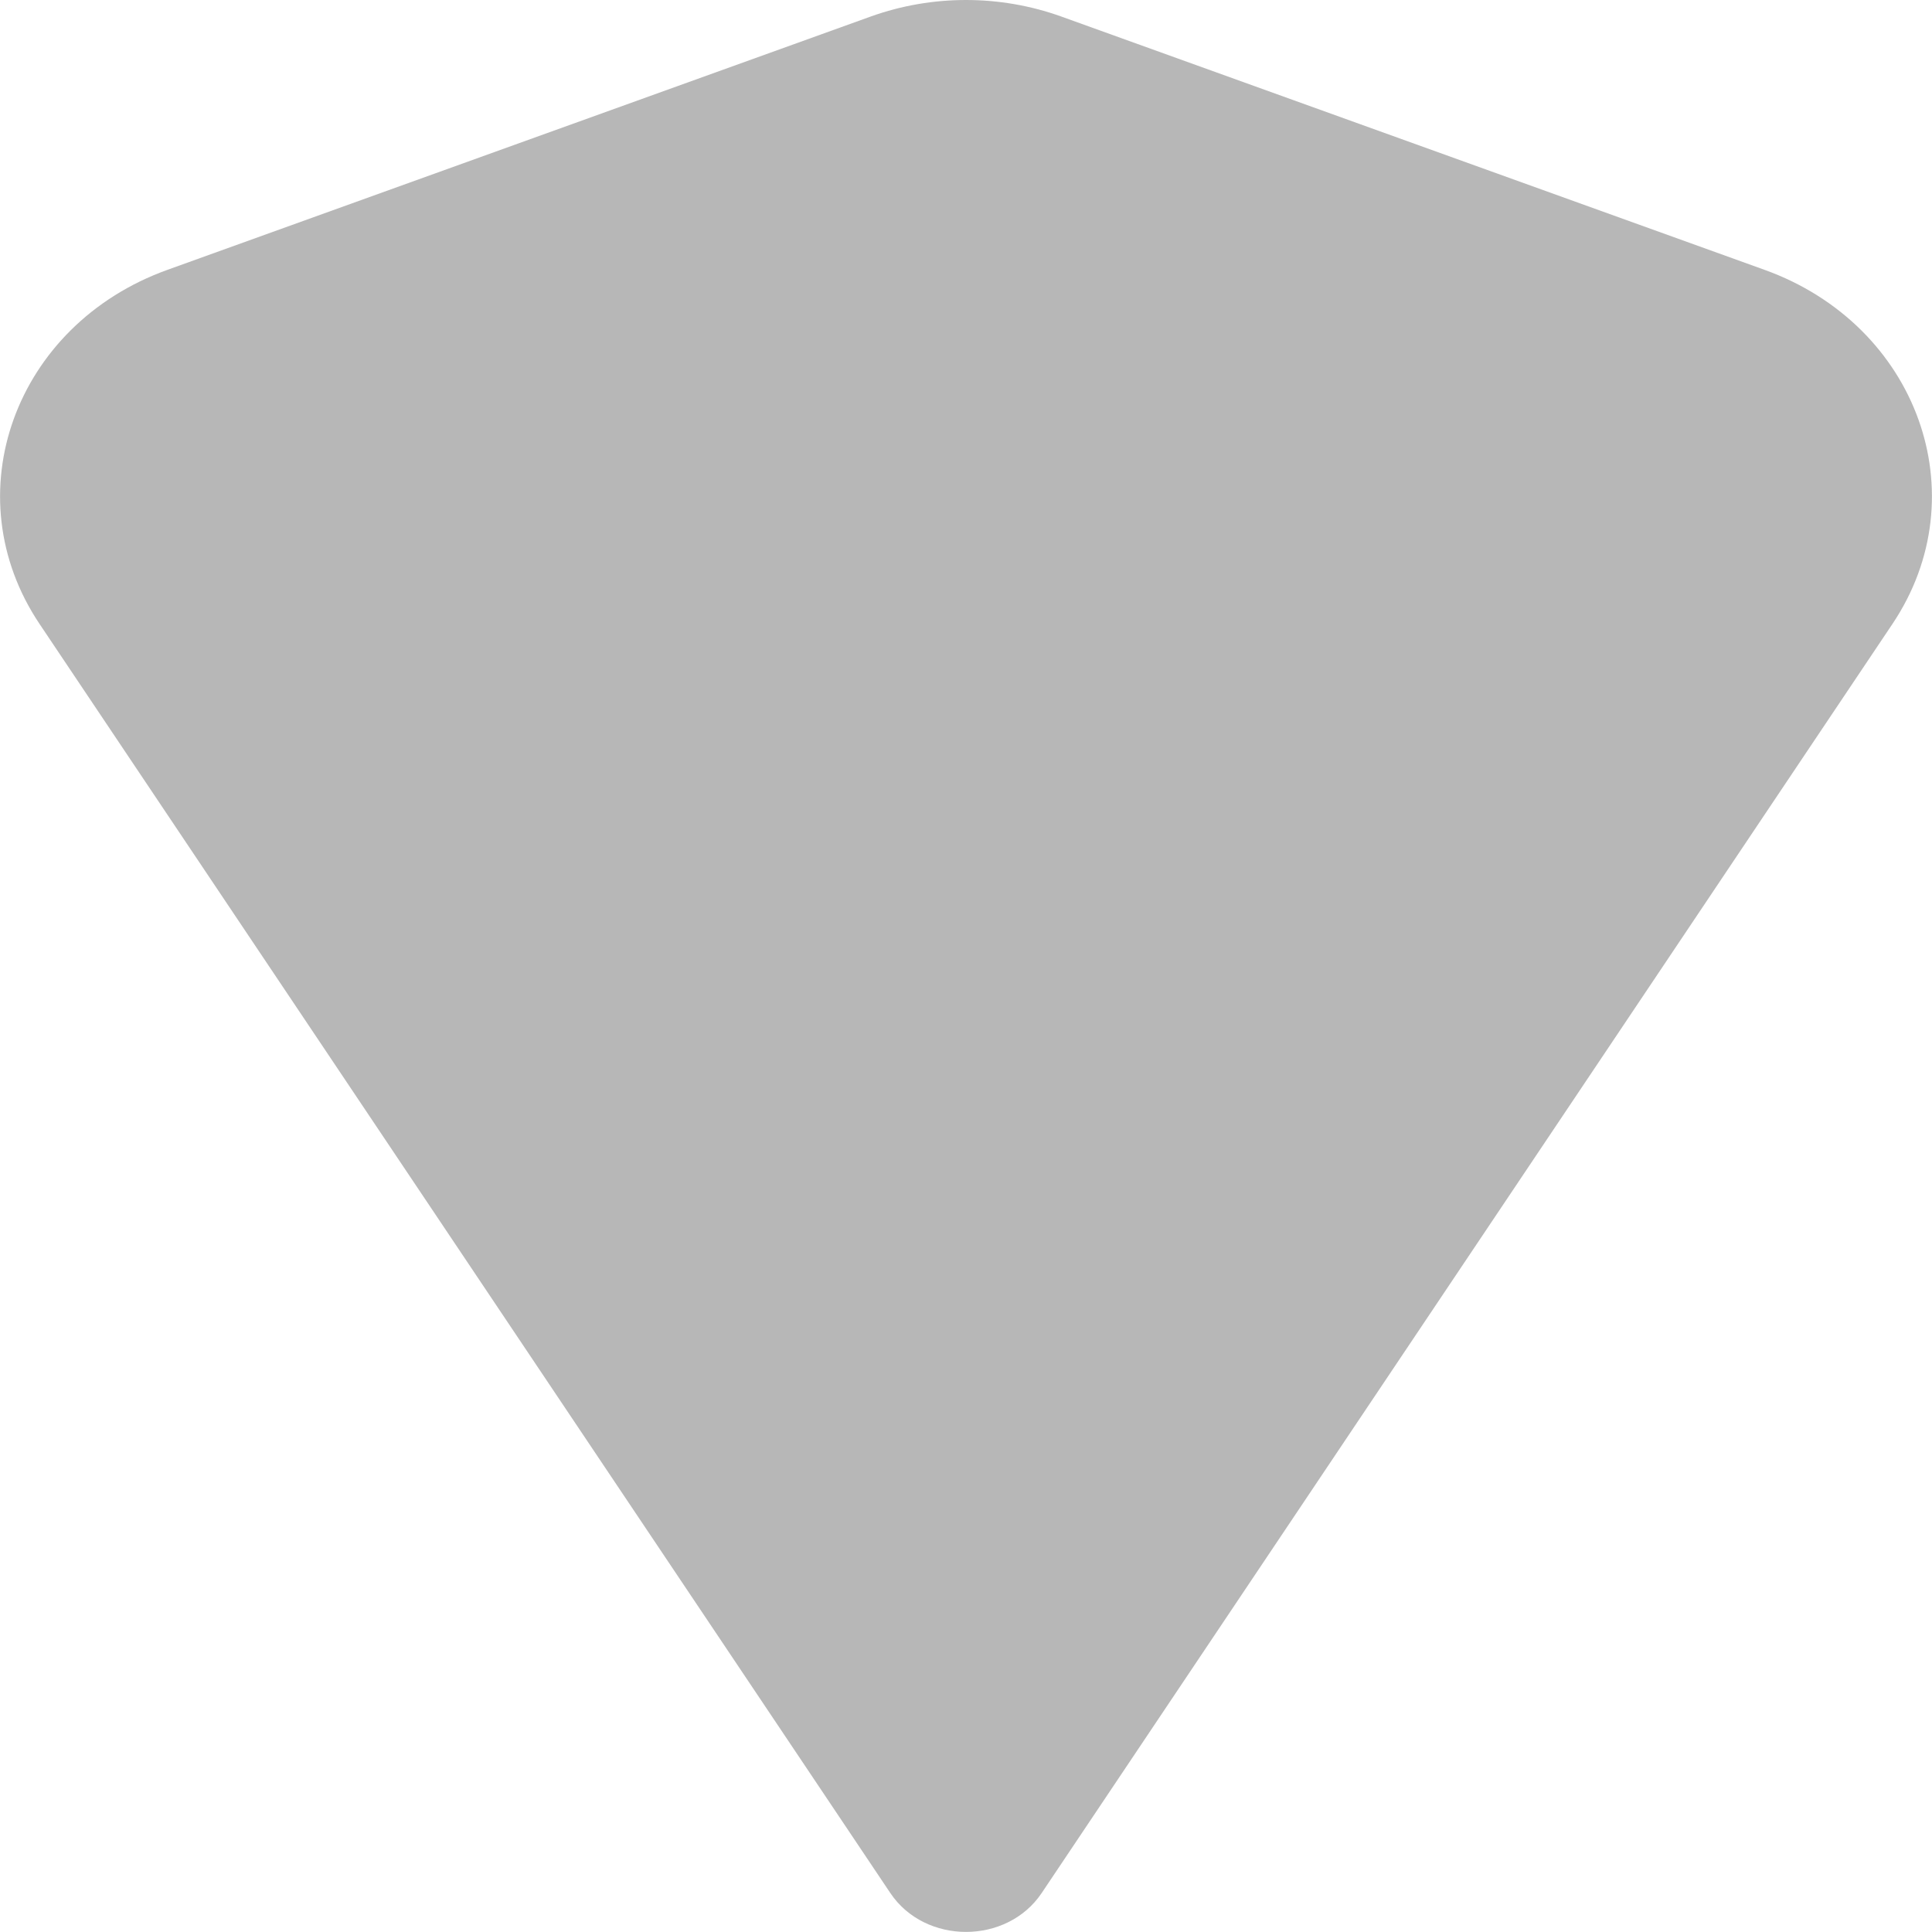 <?xml version="1.0" encoding="UTF-8"?> <svg xmlns="http://www.w3.org/2000/svg" width="6" height="6" viewBox="0 0 6 6" fill="none"><path d="M3.235 5.879C3.127 6.04 2.873 6.04 2.765 5.879L0.123 1.938C-0.146 1.537 0.045 1.009 0.52 0.838L2.705 0.051C2.895 -0.017 3.105 -0.017 3.295 0.051L5.48 0.838C5.955 1.009 6.146 1.537 5.877 1.938L3.235 5.879Z" fill="#B7B7B7"></path></svg> 